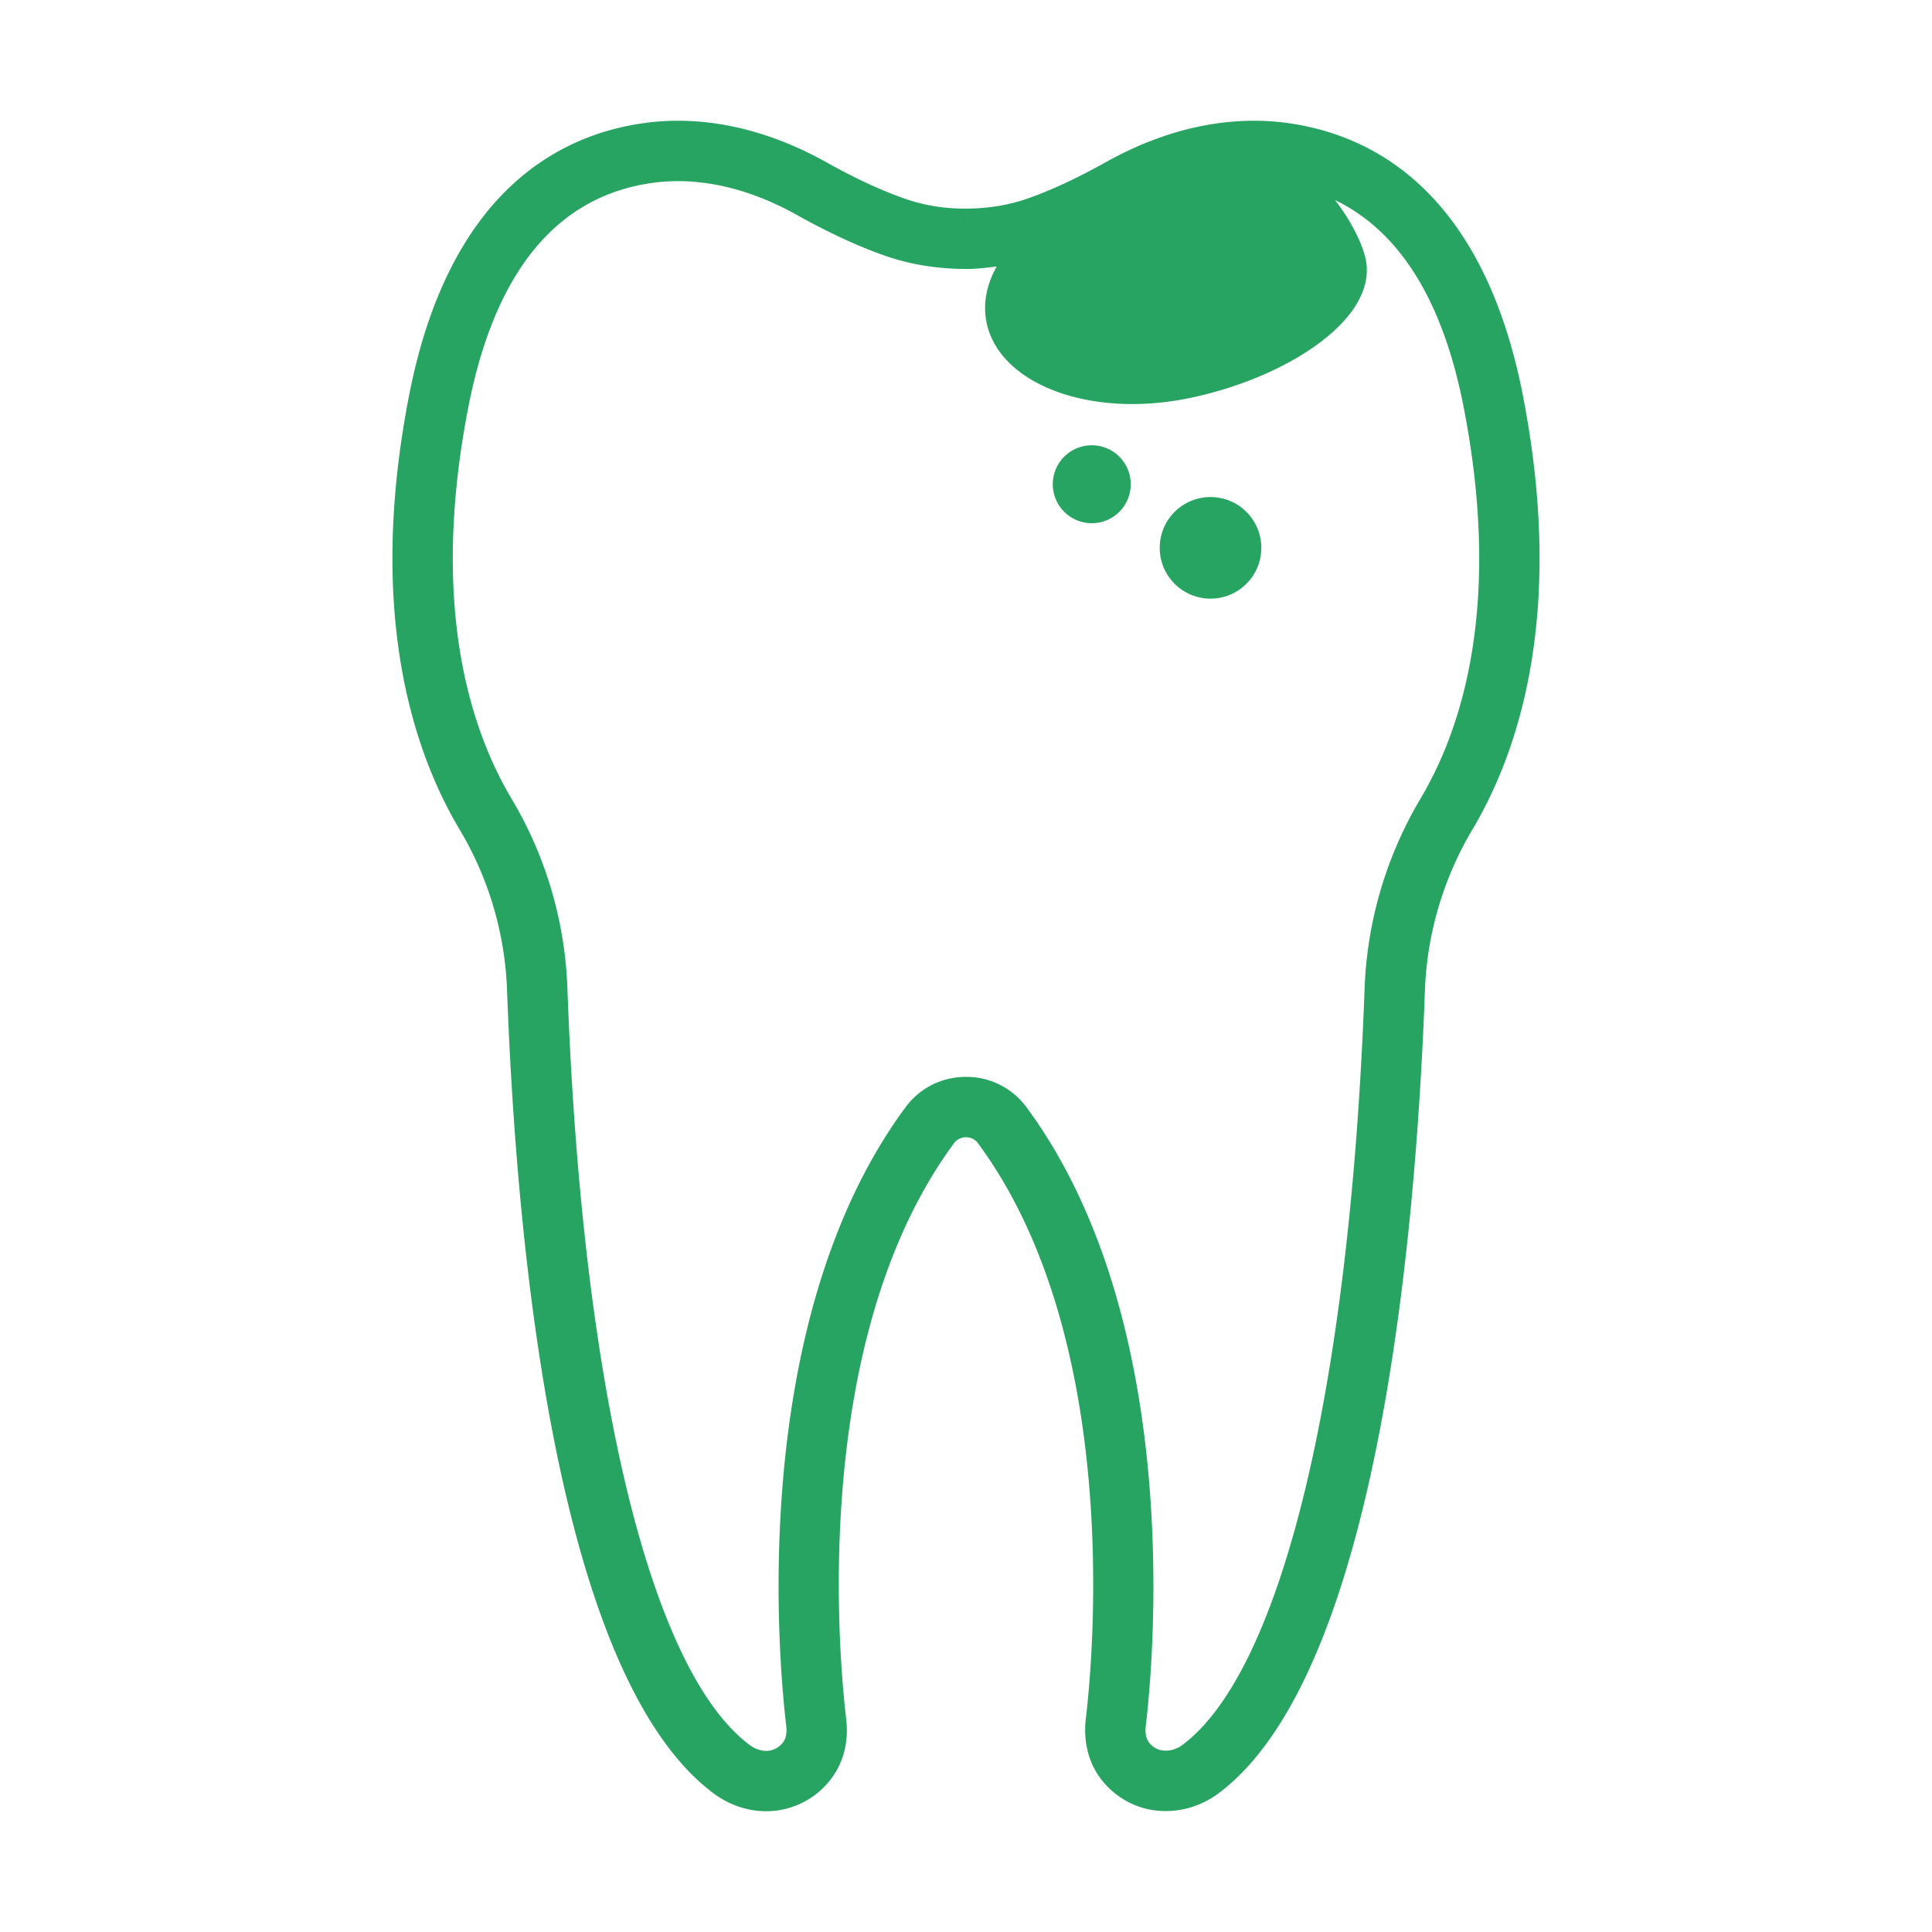 <?xml version="1.0" encoding="UTF-8"?> <svg xmlns="http://www.w3.org/2000/svg" xmlns:xlink="http://www.w3.org/1999/xlink" xmlns:svgjs="http://svgjs.com/svgjs" width="512" height="512" x="0" y="0" viewBox="0 0 64 64" style="enable-background:new 0 0 512 512" xml:space="preserve" class=""> <g> <g fill="#58595b"> <path d="M50.457 13.147c-1.314-6.802-4.98-8.689-7.824-9.074-1.94-.263-4.012.186-5.999 1.298-.952.532-1.825.938-2.594 1.206-.619.216-1.29.327-1.992.333l.006 1-.007-1c-.735.01-1.406-.1-2.028-.313-.784-.267-1.676-.68-2.653-1.226-1.987-1.112-4.063-1.56-6-1.298-2.843.385-6.51 2.272-7.824 9.074-1.39 7.193.154 11.773 1.693 14.349a11.165 11.165 0 0 1 1.562 5.31c.301 8.26 1.59 22.699 6.848 26.607.52.386 1.135.587 1.741.587a2.699 2.699 0 0 0 2.22-1.177c.357-.52.508-1.185.426-1.87-.243-2.05-1.216-12.601 3.574-19.086.128-.174.318-.194.394-.194s.266.02.394.194c4.785 6.477 3.818 17.024 3.575 19.071-.08.675.059 1.326.39 1.835.252.386.587.691.995.91.933.498 2.113.392 3.006-.273 5.252-3.912 6.54-18.34 6.842-26.593a11.236 11.236 0 0 1 1.57-5.332c1.535-2.575 3.074-7.153 1.685-14.338zM47.054 26.46a13.246 13.246 0 0 0-1.85 6.284c-.483 13.236-2.74 22.605-6.038 25.062-.271.2-.62.244-.87.112a.689.689 0 0 1-.26-.236c-.076-.116-.106-.301-.08-.508.257-2.18 1.279-13.412-3.953-20.496A2.463 2.463 0 0 0 32 35.673h-.001c-.8 0-1.53.367-2.002 1.006-5.237 7.091-4.21 18.33-3.95 20.51.023.2-.01.388-.091.506a.722.722 0 0 1-.325.258c-.233.099-.543.04-.793-.145-3.301-2.454-5.56-11.827-6.042-25.074a13.177 13.177 0 0 0-1.844-6.265c-1.36-2.276-2.716-6.37-1.446-12.942.875-4.526 2.937-7.04 6.13-7.472.27-.036.544-.055.822-.055 1.271 0 2.614.38 3.932 1.117 1.082.604 2.085 1.066 2.982 1.373.835.286 1.729.421 2.69.42.326-.003.64-.045.955-.082-.325.583-.458 1.201-.345 1.81.376 2.028 3.293 3.187 6.515 2.59 3.223-.599 6.437-2.576 6.061-4.603-.098-.531-.513-1.346-1.025-1.998 2.14 1.031 3.581 3.33 4.27 6.9 1.27 6.566-.082 10.657-1.44 12.933z" fill="#27a462" data-original="#58595b" opacity="1" class=""></path> <circle cx="36.166" cy="16.041" r="1.292" fill="#27a462" data-original="#58595b" opacity="1" class=""></circle> <circle cx="40.1" cy="18.148" r="1.683" fill="#27a462" data-original="#58595b" opacity="1" class=""></circle> </g> </g> </svg> 